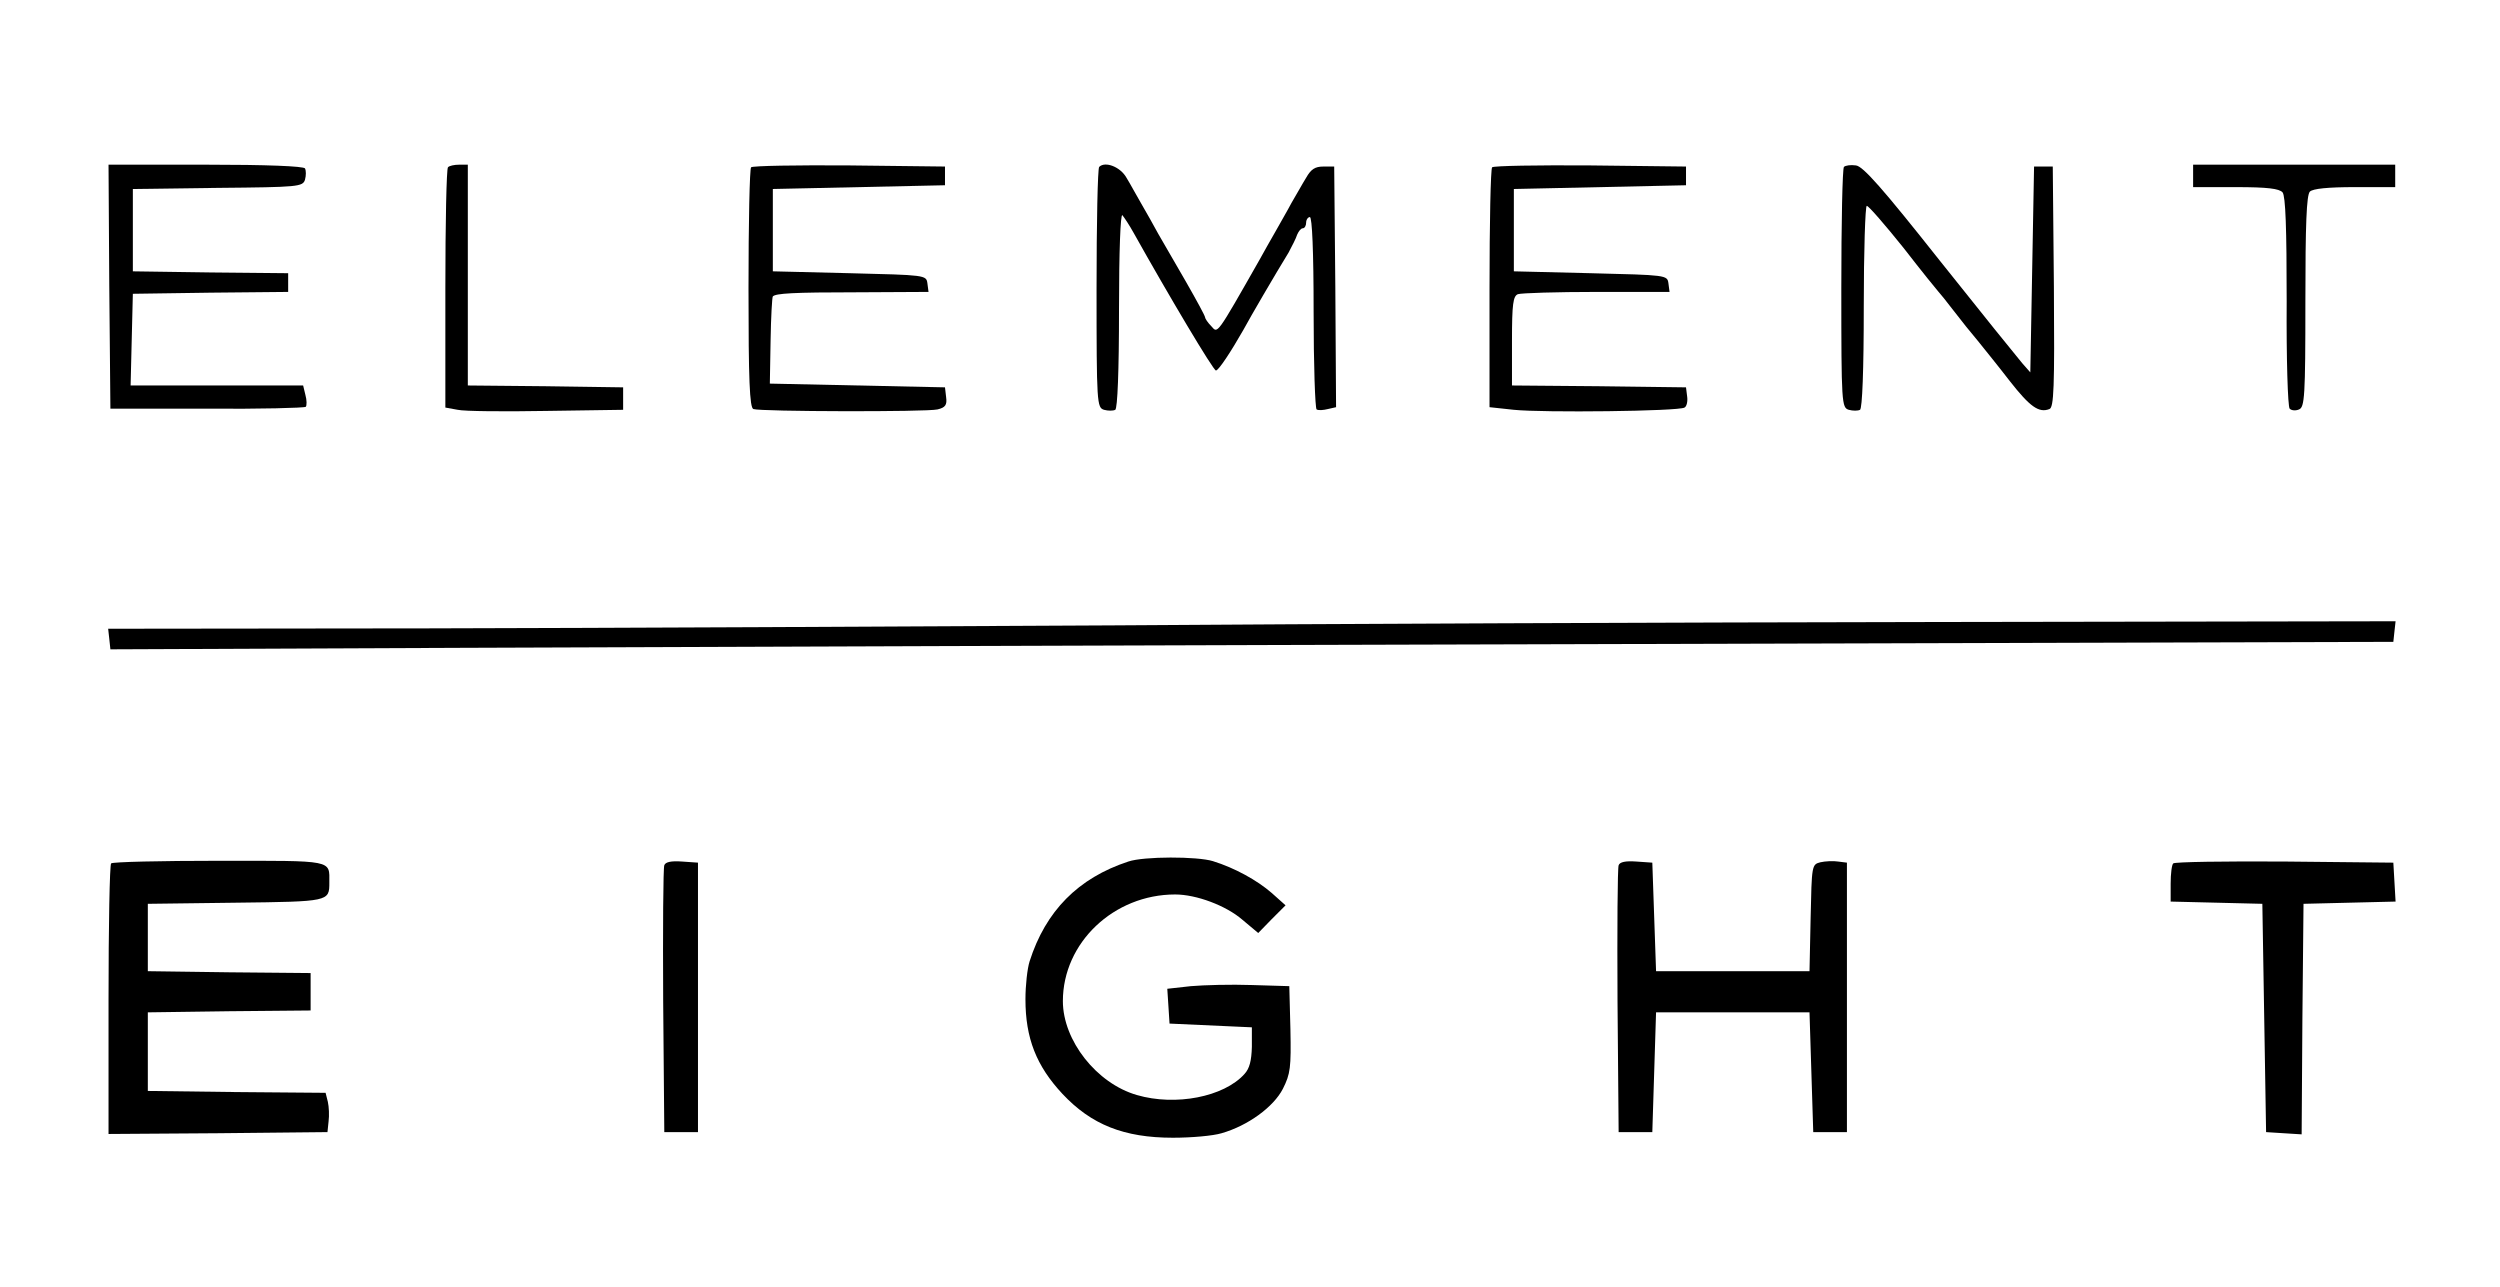 <?xml version="1.0" standalone="no"?>
<!DOCTYPE svg PUBLIC "-//W3C//DTD SVG 20010904//EN"
 "http://www.w3.org/TR/2001/REC-SVG-20010904/DTD/svg10.dtd">
<svg version="1.0" xmlns="http://www.w3.org/2000/svg"
 width="668pt" height="344pt" viewBox="0 0 668 344"
 preserveAspectRatio="xMidYMid meet">

<g transform="translate(0,344) scale(0.1,-0.1)"
fill="#000000" stroke="none">
<path d="M292 2674 l3 -326 258 0 c142 -1 260 2 264 5 3 3 3 18 -1 32 l-6 25
-230 0 -231 0 3 123 3 122 208 3 207 2 0 25 0 25 -207 2 -208 3 0 110 0 110
227 3 c216 2 227 3 233 22 3 11 3 24 0 30 -4 6 -102 10 -266 10 l-259 0 2
-326z"/>
<path d="M1197 2993 c-4 -3 -7 -149 -7 -324 l0 -318 33 -6 c17 -4 124 -5 237
-3 l205 3 0 30 0 30 -207 3 -208 2 0 295 0 295 -23 0 c-13 0 -27 -3 -30 -7z"/>
<path d="M2007 2993 c-4 -3 -7 -149 -7 -324 0 -244 3 -318 13 -322 19 -7 463
-8 492 -1 21 5 26 12 23 33 l-3 26 -234 5 -234 5 2 115 c1 63 4 116 6 118 8 8
51 11 228 11 l188 1 -3 23 c-3 22 -5 22 -208 27 l-205 5 0 110 0 110 230 5
230 5 0 25 0 25 -256 3 c-140 1 -258 -1 -262 -5z"/>
<path d="M2937 2994 c-4 -4 -7 -150 -7 -325 0 -308 1 -318 20 -324 11 -3 24
-3 30 0 6 4 10 103 10 268 0 156 4 257 9 252 5 -6 19 -27 30 -47 94 -168 213
-368 220 -368 7 0 40 50 73 108 20 37 86 150 121 207 9 17 20 38 23 48 4 9 10
17 15 17 5 0 9 7 9 15 0 8 5 15 10 15 6 0 10 -91 10 -254 0 -140 4 -257 8
-260 5 -3 18 -2 30 1 l22 5 -2 322 -3 321 -29 0 c-22 0 -33 -7 -46 -30 -10
-16 -27 -47 -39 -67 -11 -21 -31 -55 -42 -75 -12 -21 -32 -56 -44 -78 -116
-204 -111 -196 -128 -177 -10 10 -17 21 -17 24 0 4 -23 46 -51 95 -28 48 -61
106 -74 128 -12 22 -32 58 -45 80 -13 22 -30 54 -40 70 -16 29 -57 45 -73 29z"/>
<path d="M3987 2993 c-4 -3 -7 -149 -7 -324 l0 -317 65 -7 c77 -8 441 -4 456
6 6 3 9 17 7 30 l-3 24 -232 3 -233 2 0 119 c0 99 3 120 16 125 9 3 103 6 211
6 l194 0 -3 23 c-3 22 -5 22 -208 27 l-205 5 0 110 0 110 230 5 230 5 0 25 0
25 -256 3 c-140 1 -258 -1 -262 -5z"/>
<path d="M4927 2994 c-4 -4 -7 -150 -7 -325 0 -308 1 -318 20 -324 11 -3 24
-3 30 0 6 4 10 105 10 276 0 148 4 269 8 269 5 0 49 -51 98 -112 48 -62 91
-115 94 -118 3 -3 21 -25 40 -50 19 -25 48 -61 65 -81 16 -20 55 -68 85 -107
54 -69 78 -86 106 -75 12 4 14 57 12 327 l-3 321 -25 0 -25 0 -5 -275 -5 -275
-22 25 c-12 14 -112 138 -221 275 -152 192 -204 251 -223 253 -14 2 -28 0 -32
-4z"/>
<path d="M5860 2970 l0 -30 114 0 c85 0 116 -4 125 -14 8 -10 11 -95 11 -291
-1 -153 3 -282 8 -287 5 -5 16 -6 25 -2 15 6 17 34 17 288 0 206 3 285 12 294
8 8 49 12 120 12 l108 0 0 30 0 30 -270 0 -270 0 0 -30z"/>
<path d="M2975 1769 c-533 -3 -1356 -7 -1828 -8 l-858 -1 3 -27 3 -28 935 4
c514 2 1887 7 3050 10 l2115 6 3 28 3 27 -1228 -2 c-675 -1 -1664 -5 -2198 -9z"/>
<path d="M3015 1138 c-134 -44 -221 -132 -264 -267 -6 -19 -11 -64 -11 -101 0
-104 29 -178 99 -253 77 -82 164 -117 295 -117 49 0 107 5 130 12 70 20 139
70 164 119 20 40 22 56 20 159 l-3 115 -100 3 c-55 2 -128 0 -163 -3 l-63 -7
3 -46 3 -47 110 -5 110 -5 0 -52 c-1 -37 -6 -58 -20 -73 -55 -61 -184 -86
-287 -56 -108 31 -198 146 -198 251 0 156 136 285 300 285 57 0 136 -30 179
-67 l43 -36 36 37 37 37 -37 33 c-39 34 -99 67 -157 85 -42 13 -185 13 -226
-1z"/>
<path d="M297 1133 c-4 -3 -7 -168 -7 -365 l0 -358 293 2 292 3 3 29 c2 15 1
39 -2 52 l-6 24 -238 2 -237 3 0 105 0 105 218 3 217 2 0 50 0 50 -217 2 -218
3 0 90 0 90 235 3 c250 3 250 3 250 54 0 61 14 58 -294 58 -156 0 -286 -3
-289 -7z"/>
<path d="M1775 1128 c-3 -7 -4 -171 -3 -363 l3 -350 45 0 45 0 0 360 0 360
-43 3 c-28 2 -44 -1 -47 -10z"/>
<path d="M4325 1128 c-3 -7 -4 -171 -3 -363 l3 -350 45 0 45 0 5 160 5 160
205 0 205 0 5 -160 5 -160 45 0 45 0 0 360 0 360 -24 3 c-12 2 -34 1 -47 -2
-23 -6 -23 -8 -26 -149 l-3 -142 -205 0 -205 0 -5 145 -5 145 -43 3 c-28 2
-44 -1 -47 -10z"/>
<path d="M5807 1133 c-4 -3 -7 -28 -7 -54 l0 -48 123 -3 122 -3 5 -305 5 -305
47 -3 48 -3 2 308 3 308 123 3 123 3 -3 52 -3 52 -291 3 c-160 1 -293 -1 -297
-5z"/>
</g>
</svg>
